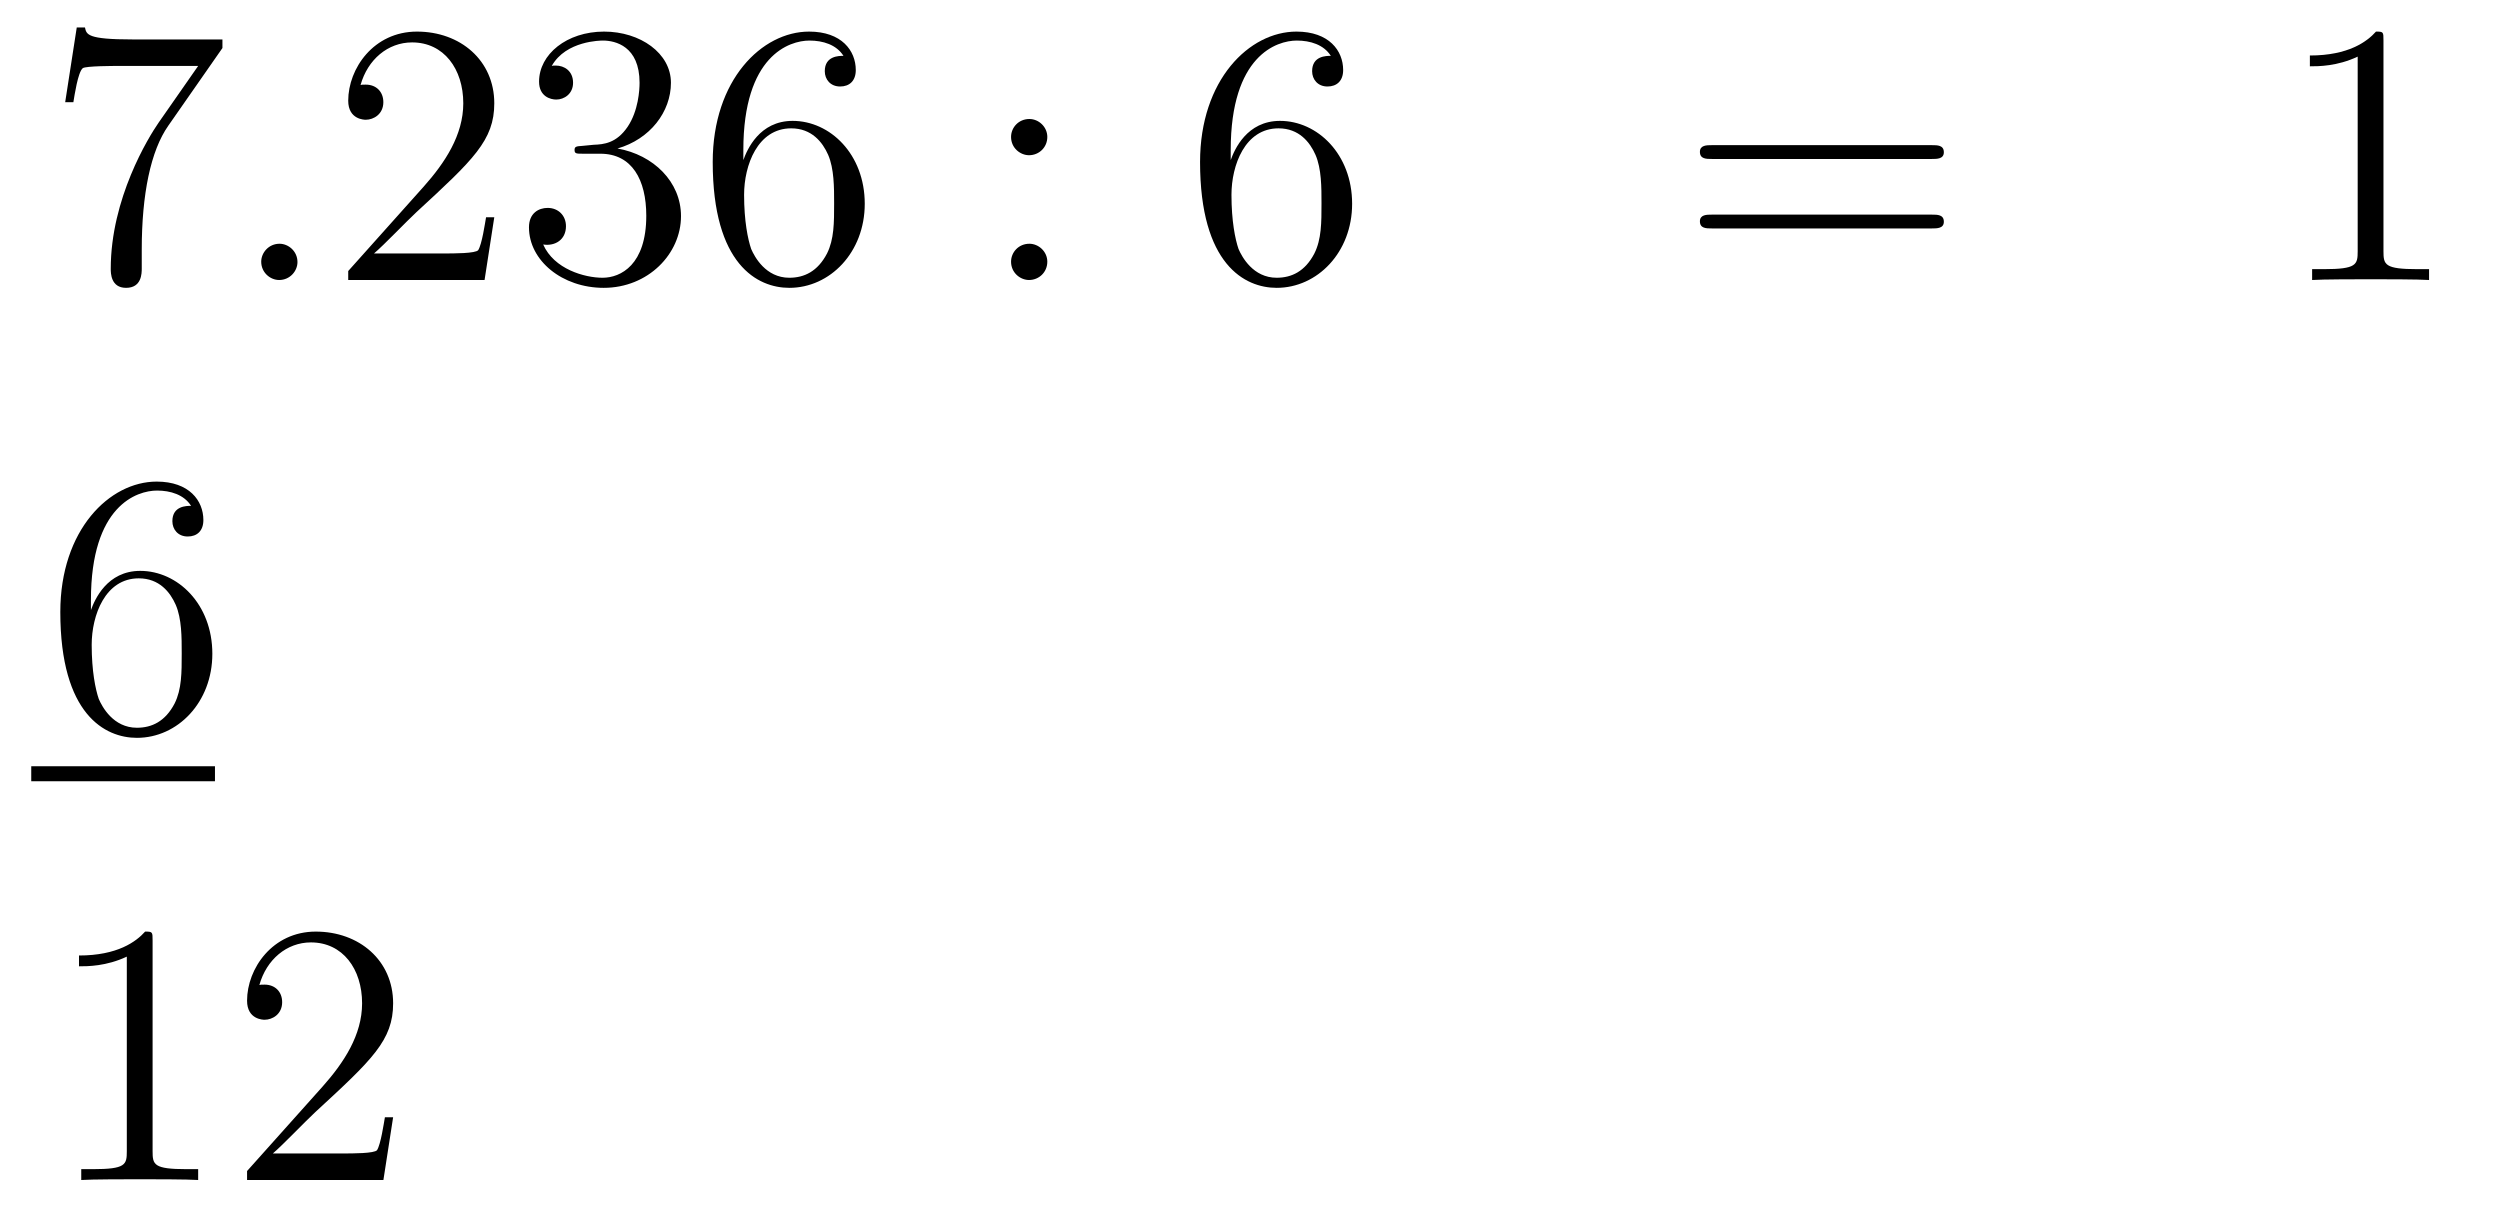 <?xml version='1.0'?>
<!-- This file was generated by dvisvgm 1.14.1 -->
<svg height='39pt' version='1.1' viewBox='0 -39 80 39' width='80pt' xmlns='http://www.w3.org/2000/svg' xmlns:xlink='http://www.w3.org/1999/xlink'>
<g id='page1'>
<g transform='matrix(1 0 0 1 -132 626)'>
<path d='M139.118 -663.463V-663.738H136.237C134.791 -663.738 134.767 -663.894 134.719 -664.121H134.456L134.086 -661.73H134.348C134.384 -661.945 134.492 -662.687 134.648 -662.818C134.743 -662.89 135.64 -662.89 135.807 -662.89H138.341L137.074 -661.073C136.751 -660.607 135.544 -658.646 135.544 -656.399C135.544 -656.267 135.544 -655.789 136.034 -655.789C136.536 -655.789 136.536 -656.255 136.536 -656.411V-657.008C136.536 -658.789 136.823 -660.176 137.385 -660.977L139.118 -663.463Z' fill-rule='evenodd'/>
<path d='M141.519 -656.614C141.519 -656.96 141.231 -657.2 140.945 -657.2C140.598 -657.2 140.359 -656.913 140.359 -656.626C140.359 -656.279 140.646 -656.04 140.933 -656.04C141.279 -656.04 141.519 -656.327 141.519 -656.614Z' fill-rule='evenodd'/>
<path d='M147.817 -658.048H147.554C147.518 -657.845 147.423 -657.187 147.303 -656.996C147.219 -656.889 146.538 -656.889 146.179 -656.889H143.968C144.291 -657.164 145.02 -657.929 145.331 -658.216C147.147 -659.889 147.817 -660.511 147.817 -661.694C147.817 -663.069 146.729 -663.989 145.343 -663.989C143.956 -663.989 143.143 -662.806 143.143 -661.778C143.143 -661.168 143.669 -661.168 143.705 -661.168C143.956 -661.168 144.267 -661.347 144.267 -661.73C144.267 -662.065 144.039 -662.292 143.705 -662.292C143.597 -662.292 143.573 -662.292 143.538 -662.28C143.765 -663.093 144.41 -663.643 145.187 -663.643C146.203 -663.643 146.825 -662.794 146.825 -661.694C146.825 -660.678 146.239 -659.793 145.558 -659.028L143.143 -656.327V-656.04H147.506L147.817 -658.048ZM150.637 -660.332C150.433 -660.32 150.386 -660.307 150.386 -660.2C150.386 -660.081 150.446 -660.081 150.661 -660.081H151.211C152.226 -660.081 152.681 -659.244 152.681 -658.096C152.681 -656.53 151.868 -656.112 151.282 -656.112C150.708 -656.112 149.728 -656.387 149.382 -657.176C149.764 -657.116 150.111 -657.331 150.111 -657.761C150.111 -658.108 149.86 -658.347 149.525 -658.347C149.238 -658.347 148.927 -658.18 148.927 -657.726C148.927 -656.662 149.991 -655.789 151.318 -655.789C152.741 -655.789 153.792 -656.877 153.792 -658.084C153.792 -659.184 152.908 -660.045 151.76 -660.248C152.8 -660.547 153.47 -661.419 153.47 -662.352C153.47 -663.296 152.49 -663.989 151.33 -663.989C150.135 -663.989 149.25 -663.26 149.25 -662.388C149.25 -661.909 149.621 -661.814 149.8 -661.814C150.051 -661.814 150.338 -661.993 150.338 -662.352C150.338 -662.734 150.051 -662.902 149.788 -662.902C149.716 -662.902 149.692 -662.902 149.656 -662.89C150.111 -663.702 151.234 -663.702 151.294 -663.702C151.689 -663.702 152.466 -663.523 152.466 -662.352C152.466 -662.125 152.43 -661.455 152.083 -660.941C151.725 -660.415 151.318 -660.379 150.995 -660.367L150.637 -660.332ZM155.787 -660.2C155.787 -663.224 157.258 -663.702 157.903 -663.702C158.334 -663.702 158.764 -663.571 158.991 -663.213C158.848 -663.213 158.393 -663.213 158.393 -662.722C158.393 -662.459 158.573 -662.232 158.884 -662.232C159.182 -662.232 159.385 -662.412 159.385 -662.758C159.385 -663.38 158.931 -663.989 157.891 -663.989C156.385 -663.989 154.807 -662.448 154.807 -659.817C154.807 -656.53 156.242 -655.789 157.258 -655.789C158.561 -655.789 159.672 -656.925 159.672 -658.479C159.672 -660.068 158.561 -661.132 157.365 -661.132C156.301 -661.132 155.907 -660.212 155.787 -659.877V-660.2ZM157.258 -656.112C156.504 -656.112 156.146 -656.781 156.038 -657.032C155.931 -657.343 155.811 -657.929 155.811 -658.766C155.811 -659.71 156.242 -660.893 157.318 -660.893C157.975 -660.893 158.322 -660.451 158.501 -660.045C158.692 -659.602 158.692 -659.005 158.692 -658.491C158.692 -657.881 158.692 -657.343 158.465 -656.889C158.166 -656.315 157.736 -656.112 157.258 -656.112Z' fill-rule='evenodd'/>
<path d='M165.514 -660.618C165.514 -660.941 165.239 -661.192 164.94 -661.192C164.593 -661.192 164.354 -660.917 164.354 -660.618C164.354 -660.26 164.653 -660.033 164.928 -660.033C165.25 -660.033 165.514 -660.284 165.514 -660.618ZM165.514 -656.626C165.514 -656.948 165.239 -657.2 164.94 -657.2C164.593 -657.2 164.354 -656.925 164.354 -656.626C164.354 -656.267 164.653 -656.04 164.928 -656.04C165.25 -656.04 165.514 -656.291 165.514 -656.626Z' fill-rule='evenodd'/>
<path d='M171.383 -660.2C171.383 -663.224 172.853 -663.702 173.498 -663.702C173.929 -663.702 174.359 -663.571 174.586 -663.213C174.443 -663.213 173.988 -663.213 173.988 -662.722C173.988 -662.459 174.168 -662.232 174.479 -662.232C174.777 -662.232 174.981 -662.412 174.981 -662.758C174.981 -663.38 174.527 -663.989 173.487 -663.989C171.98 -663.989 170.402 -662.448 170.402 -659.817C170.402 -656.53 171.837 -655.789 172.853 -655.789C174.156 -655.789 175.268 -656.925 175.268 -658.479C175.268 -660.068 174.156 -661.132 172.961 -661.132C171.897 -661.132 171.502 -660.212 171.383 -659.877V-660.2ZM172.853 -656.112C172.1 -656.112 171.741 -656.781 171.633 -657.032C171.526 -657.343 171.407 -657.929 171.407 -658.766C171.407 -659.71 171.837 -660.893 172.913 -660.893C173.57 -660.893 173.917 -660.451 174.096 -660.045C174.288 -659.602 174.288 -659.005 174.288 -658.491C174.288 -657.881 174.288 -657.343 174.06 -656.889C173.761 -656.315 173.331 -656.112 172.853 -656.112Z' fill-rule='evenodd'/>
<path d='M193.82 -659.913C193.987 -659.913 194.203 -659.913 194.203 -660.128C194.203 -660.355 193.999 -660.355 193.82 -660.355H186.779C186.612 -660.355 186.397 -660.355 186.397 -660.14C186.397 -659.913 186.6 -659.913 186.779 -659.913H193.82ZM193.82 -657.69C193.987 -657.69 194.203 -657.69 194.203 -657.905C194.203 -658.132 193.999 -658.132 193.82 -658.132H186.779C186.612 -658.132 186.397 -658.132 186.397 -657.917C186.397 -657.69 186.6 -657.69 186.779 -657.69H193.82Z' fill-rule='evenodd'/>
<path d='M208.271 -663.702C208.271 -663.978 208.271 -663.989 208.032 -663.989C207.745 -663.667 207.148 -663.224 205.916 -663.224V-662.878C206.191 -662.878 206.789 -662.878 207.446 -663.188V-656.96C207.446 -656.53 207.41 -656.387 206.358 -656.387H205.988V-656.04C206.31 -656.064 207.47 -656.064 207.864 -656.064C208.259 -656.064 209.407 -656.064 209.73 -656.04V-656.387H209.359C208.307 -656.387 208.271 -656.53 208.271 -656.96V-663.702Z' fill-rule='evenodd'/>
<path d='M134.91 -645.8C134.91 -648.824 136.381 -649.302 137.026 -649.302C137.457 -649.302 137.887 -649.171 138.114 -648.813C137.971 -648.813 137.516 -648.813 137.516 -648.322C137.516 -648.059 137.696 -647.832 138.007 -647.832C138.305 -647.832 138.508 -648.012 138.508 -648.358C138.508 -648.98 138.054 -649.589 137.014 -649.589C135.508 -649.589 133.93 -648.048 133.93 -645.417C133.93 -642.13 135.365 -641.389 136.381 -641.389C137.684 -641.389 138.795 -642.525 138.795 -644.079C138.795 -645.668 137.684 -646.732 136.488 -646.732C135.424 -646.732 135.03 -645.812 134.91 -645.477V-645.8ZM136.381 -641.712C135.627 -641.712 135.269 -642.381 135.161 -642.632C135.054 -642.943 134.934 -643.529 134.934 -644.366C134.934 -645.31 135.365 -646.493 136.441 -646.493C137.098 -646.493 137.445 -646.051 137.624 -645.645C137.815 -645.202 137.815 -644.605 137.815 -644.091C137.815 -643.481 137.815 -642.943 137.588 -642.489C137.289 -641.915 136.859 -641.712 136.381 -641.712Z' fill-rule='evenodd'/>
<path d='M133 -640H138.879V-640.48H133'/>
<path d='M136.883 -634.902C136.883 -635.178 136.883 -635.189 136.644 -635.189C136.357 -634.867 135.759 -634.424 134.528 -634.424V-634.078C134.803 -634.078 135.4 -634.078 136.058 -634.388V-628.16C136.058 -627.73 136.022 -627.587 134.97 -627.587H134.6V-627.24C134.922 -627.264 136.082 -627.264 136.476 -627.264C136.871 -627.264 138.018 -627.264 138.341 -627.24V-627.587H137.971C136.919 -627.587 136.883 -627.73 136.883 -628.16V-634.902ZM144.58 -629.248H144.317C144.281 -629.045 144.185 -628.387 144.066 -628.196C143.982 -628.089 143.301 -628.089 142.942 -628.089H140.731C141.053 -628.364 141.782 -629.129 142.093 -629.416C143.91 -631.089 144.58 -631.711 144.58 -632.894C144.58 -634.269 143.492 -635.189 142.105 -635.189C140.719 -635.189 139.906 -634.006 139.906 -632.978C139.906 -632.368 140.432 -632.368 140.467 -632.368C140.719 -632.368 141.029 -632.547 141.029 -632.93C141.029 -633.265 140.802 -633.492 140.467 -633.492C140.36 -633.492 140.336 -633.492 140.3 -633.48C140.527 -634.293 141.173 -634.843 141.95 -634.843C142.966 -634.843 143.587 -633.994 143.587 -632.894C143.587 -631.878 143.002 -630.993 142.321 -630.228L139.906 -627.527V-627.24H144.269L144.58 -629.248Z' fill-rule='evenodd'/>
</g>
</g>
</svg>
